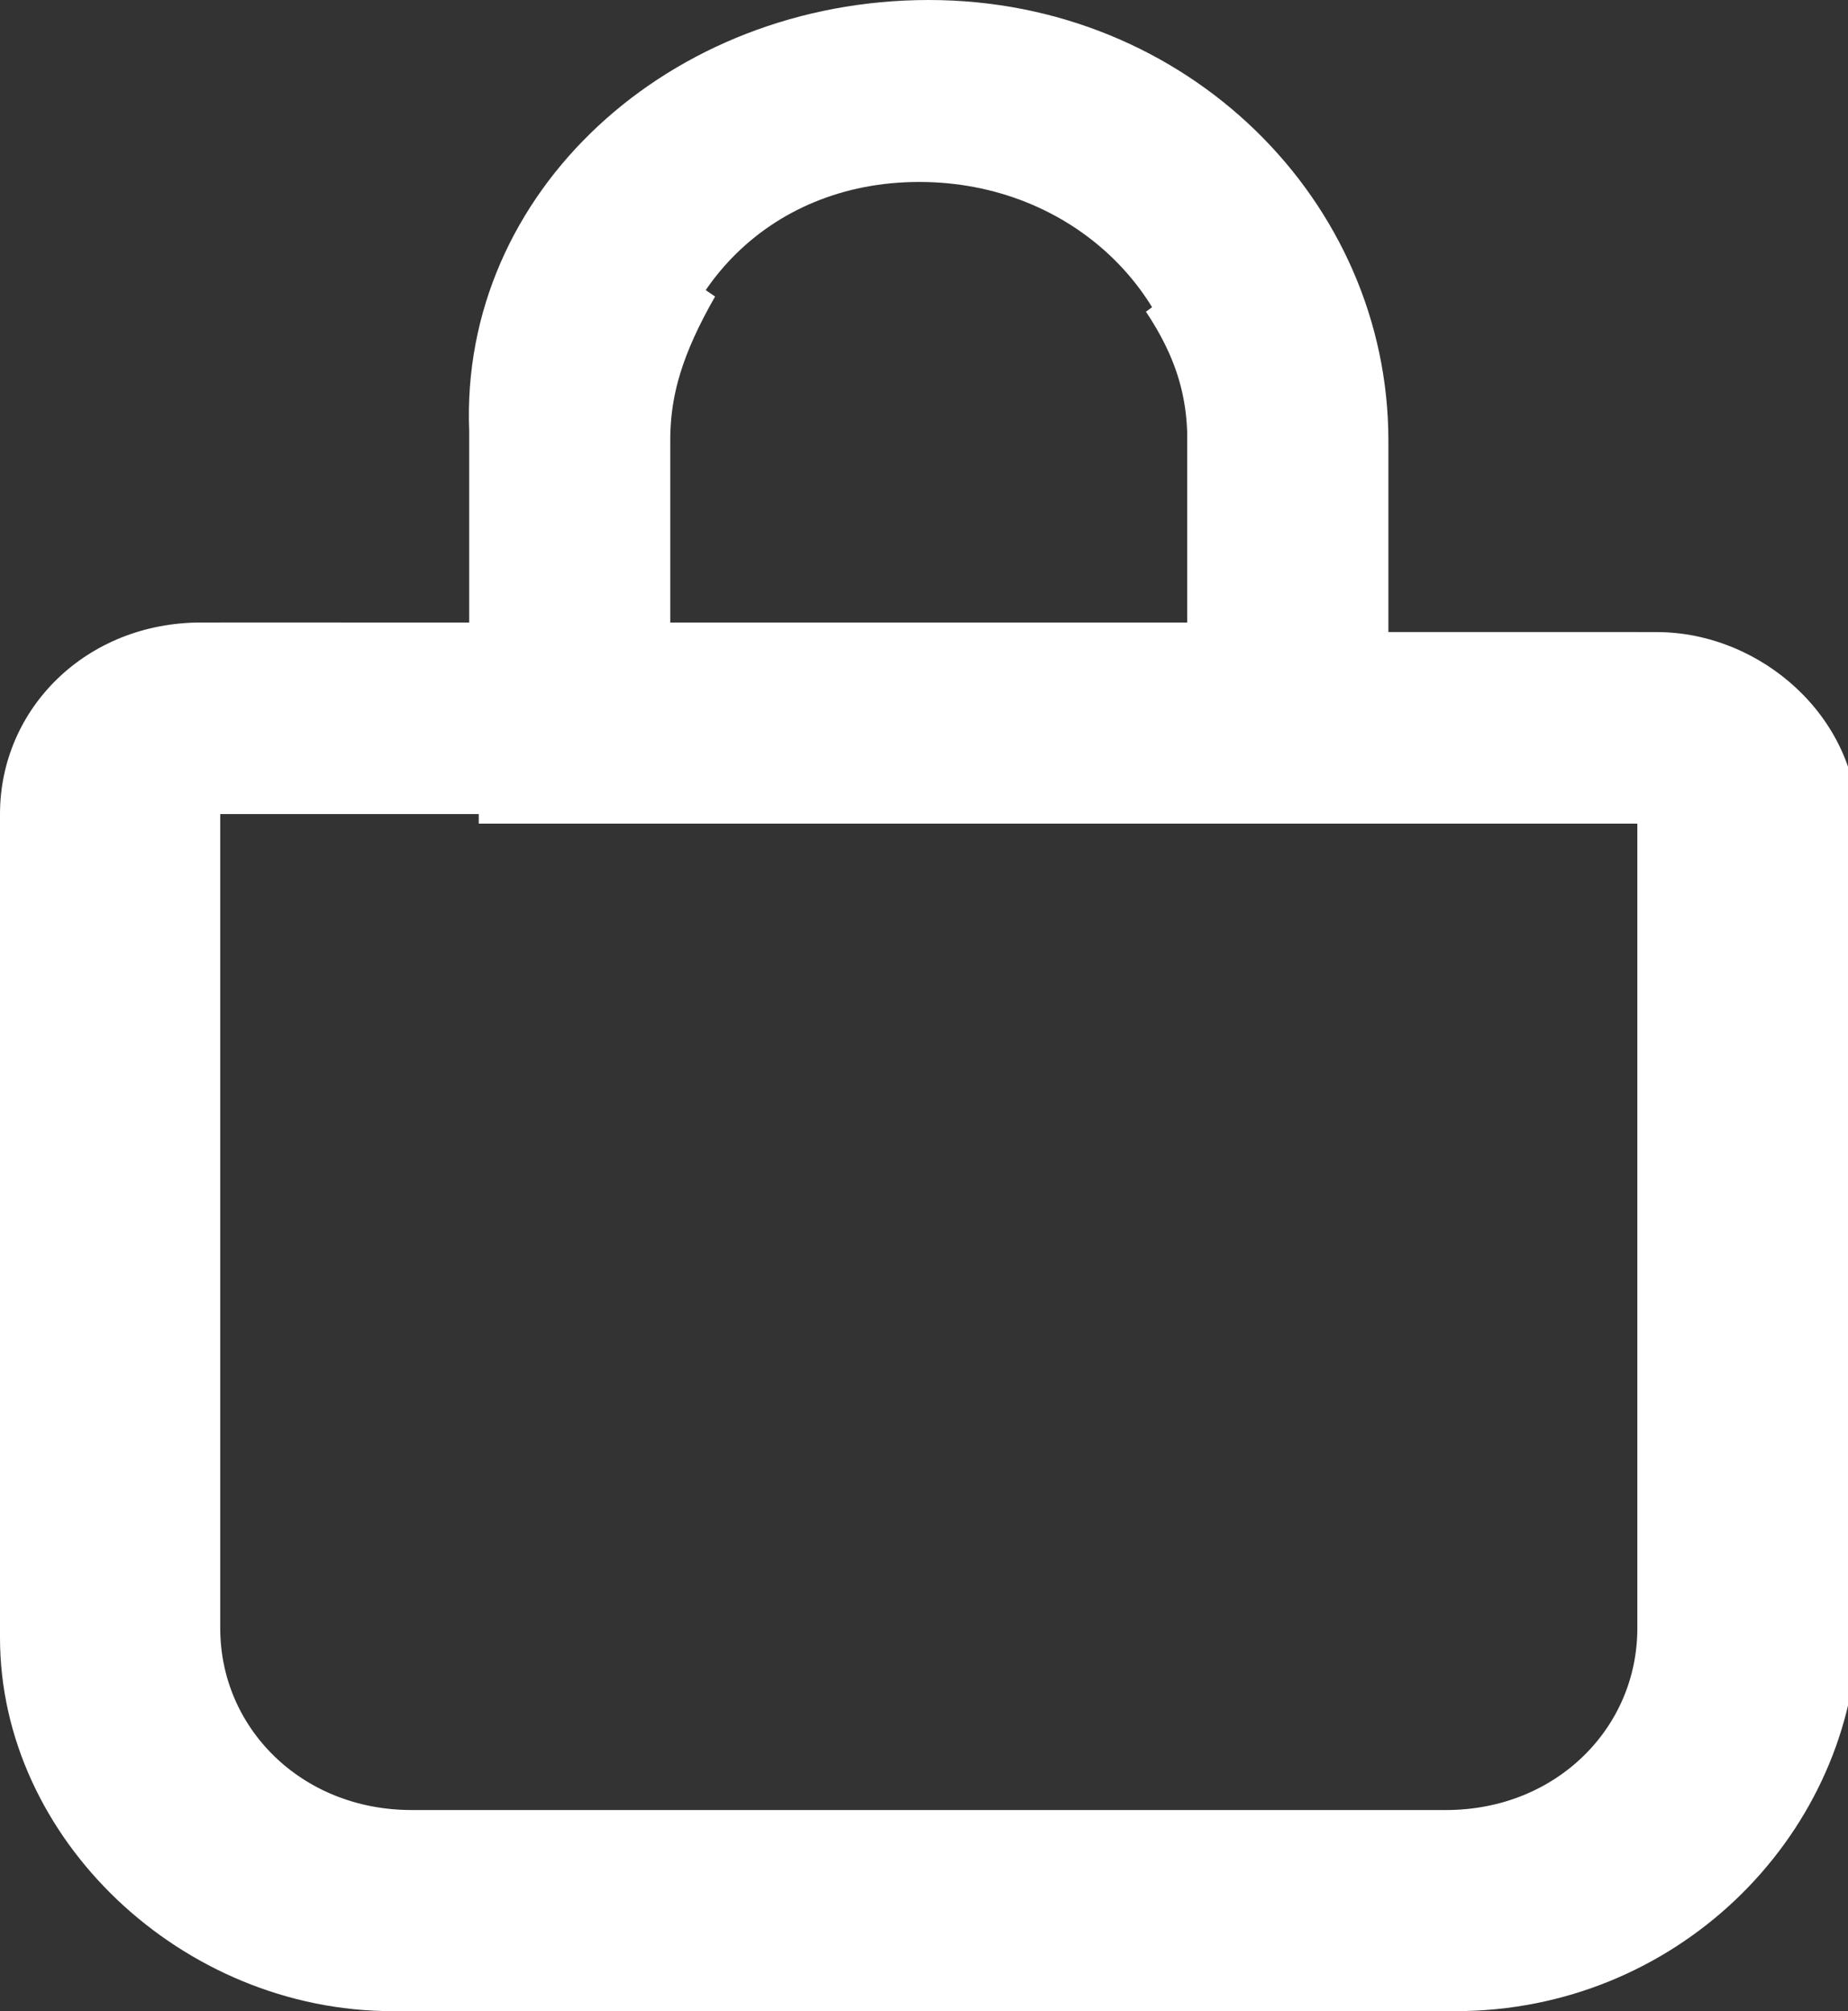 <?xml version="1.0" encoding="utf-8"?>
<!-- Generator: Adobe Illustrator 28.3.0, SVG Export Plug-In . SVG Version: 6.00 Build 0)  -->
<svg version="1.1" id="Laag_1" xmlns="http://www.w3.org/2000/svg" xmlns:xlink="http://www.w3.org/1999/xlink" x="0px" y="0px"
	 viewBox="0 0 19.3 21" style="enable-background:new 0 0 19.3 21;" xml:space="preserve">
<rect x="0" y="0" width="19.3" height="21" fill="#333333" stroke="none"/>
<style type="text/css">
	.st0{fill:none;stroke:#FFFFFF;stroke-width:2;}
	.st1{fill:#FFFFFF;}
</style>
<path class="st0" d="M12.4,7.6h1v-1v-2c0-0.7-0.2-1.4-0.6-1.9c0.4,0.6,0.6,1.2,0.6,1.9v2v1h1h2.7c0.6,0,1,0.5,1,1V17
	c0,1.6-1.3,2.9-3,2.9H4.3c-1.7,0-3-1.3-3-2.9V8.5c0-0.5,0.4-1,1-1H5h1v-1v-2c0-0.7,0.2-1.4,0.6-1.9C6.2,3.3,6,3.9,6,4.6v2v1h1H12.4z
	"/>
<g>
	<path class="st1" d="M15.2,21H4.1C1.9,21,0,19.2,0,17.1V8.5c0-1.1,0.9-2,2.1-2h2.8v-2C4.8,2,7,0,9.7,0c2.7,0,4.8,2.1,4.8,4.6v2h2.8
		c1.1,0,2.1,0.9,2.1,2v8.5C19.3,19.2,17.5,21,15.2,21z M2.1,8.2c-0.3,0-0.4,0.2-0.4,0.3v8.5c0,1.2,1.1,2.3,2.5,2.3h11.1
		c1.4,0,2.5-1,2.5-2.3V8.5c0-0.1-0.1-0.3-0.4-0.3H2.1z M6.9,6.5h5.5v-2c0-1.4-1.2-2.6-2.8-2.6S6.9,3.1,6.9,4.6V6.5z"/>
</g>
</svg>
